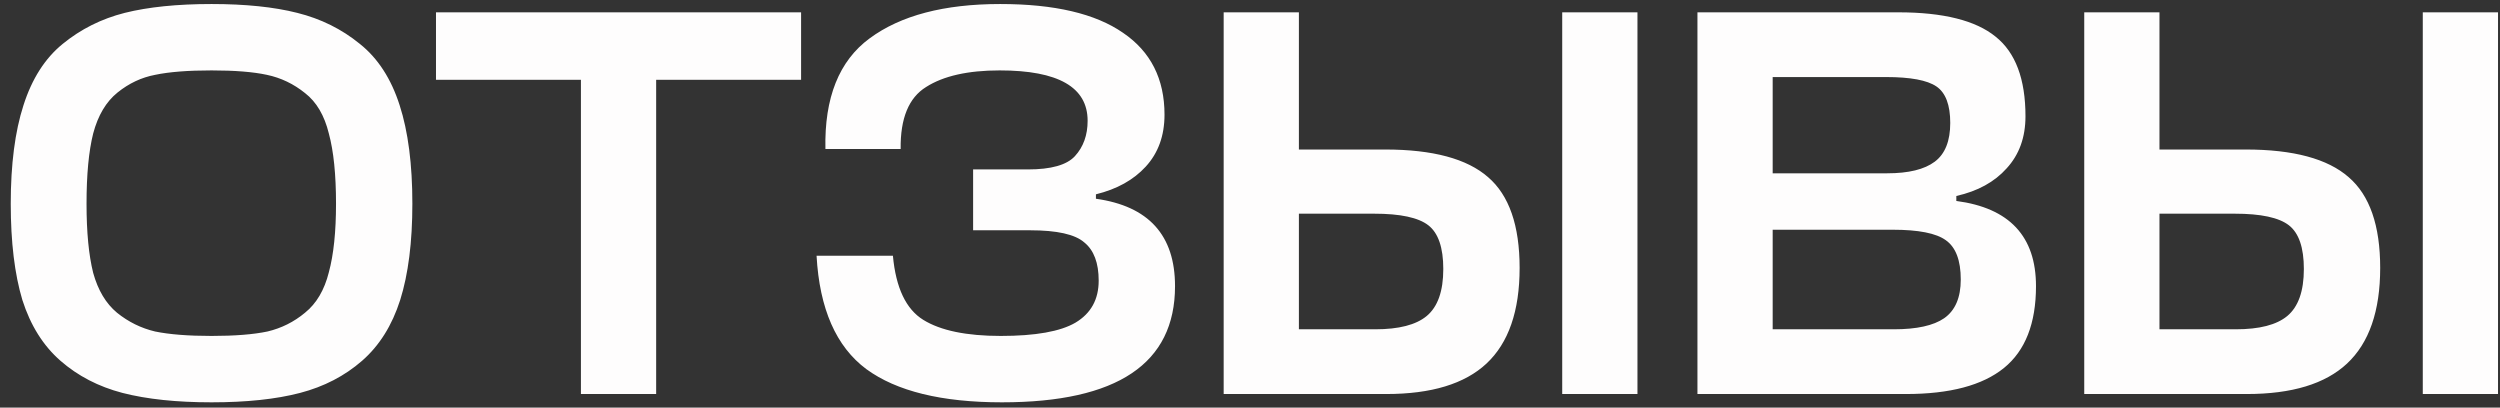 <?xml version="1.0" encoding="UTF-8"?> <svg xmlns="http://www.w3.org/2000/svg" width="184" height="30" viewBox="0 0 184 30" fill="none"><rect x="0" y="0" width="184" height="30" fill="#333333" stroke="none"/><path d="M22.085 28.919C20.321 29.38 18.149 29.611 15.571 29.611C12.992 29.611 10.807 29.38 9.016 28.919C7.251 28.457 5.731 27.67 4.456 26.557C3.18 25.444 2.244 23.951 1.646 22.079C1.076 20.179 0.791 17.817 0.791 14.994C0.791 12.09 1.104 9.674 1.728 7.747C2.352 5.793 3.316 4.286 4.619 3.228C5.949 2.142 7.469 1.382 9.179 0.948C10.916 0.514 13.046 0.296 15.571 0.296C18.068 0.296 20.171 0.514 21.881 0.948C23.619 1.382 25.152 2.142 26.482 3.228C27.812 4.286 28.789 5.793 29.414 7.747C30.038 9.674 30.35 12.09 30.35 14.994C30.35 17.817 30.051 20.179 29.454 22.079C28.857 23.951 27.921 25.444 26.645 26.557C25.369 27.67 23.849 28.457 22.085 28.919ZM11.418 24.399C12.476 24.616 13.861 24.725 15.571 24.725C17.281 24.725 18.651 24.616 19.683 24.399C20.714 24.155 21.637 23.694 22.451 23.015C23.293 22.336 23.876 21.346 24.202 20.043C24.555 18.74 24.731 17.057 24.731 14.994C24.731 12.85 24.555 11.126 24.202 9.824C23.876 8.494 23.293 7.503 22.451 6.851C21.61 6.173 20.674 5.725 19.642 5.508C18.638 5.291 17.281 5.182 15.571 5.182C13.834 5.182 12.449 5.291 11.418 5.508C10.414 5.698 9.491 6.132 8.649 6.811C7.808 7.489 7.211 8.494 6.858 9.824C6.532 11.126 6.369 12.85 6.369 14.994C6.369 17.084 6.532 18.781 6.858 20.084C7.211 21.359 7.794 22.336 8.609 23.015C9.45 23.694 10.386 24.155 11.418 24.399ZM58.96 0.907V5.874H48.293V29H42.756V5.874H32.089V0.907H58.96ZM86.482 21.061C86.482 26.761 82.234 29.611 73.738 29.611C69.314 29.611 65.989 28.796 63.763 27.168C61.538 25.512 60.316 22.73 60.099 18.821H65.718C65.935 21.183 66.681 22.757 67.957 23.544C69.233 24.331 71.133 24.725 73.657 24.725C76.208 24.725 78.04 24.399 79.153 23.748C80.293 23.069 80.863 22.038 80.863 20.654C80.863 19.351 80.51 18.414 79.805 17.844C79.126 17.247 77.796 16.949 75.815 16.949H71.621V12.47H75.652C77.362 12.47 78.516 12.144 79.113 11.493C79.737 10.814 80.049 9.946 80.049 8.887C80.049 6.417 77.891 5.182 73.576 5.182C71.241 5.182 69.436 5.589 68.16 6.404C66.885 7.191 66.26 8.711 66.288 10.964H60.751C60.669 7.191 61.755 4.476 64.008 2.821C66.288 1.138 69.49 0.296 73.616 0.296C77.606 0.296 80.619 1.002 82.655 2.414C84.691 3.798 85.708 5.806 85.708 8.439C85.708 9.986 85.247 11.262 84.324 12.266C83.428 13.244 82.207 13.922 80.66 14.302V14.628C84.541 15.171 86.482 17.315 86.482 21.061ZM111.844 19.717C111.844 22.893 111.03 25.241 109.402 26.761C107.8 28.254 105.344 29 102.032 29H90.062V0.907H95.599V11.004H101.951C105.452 11.004 107.977 11.683 109.524 13.04C111.071 14.37 111.844 16.596 111.844 19.717ZM120.517 0.907V29H114.979V0.907H120.517ZM101.137 15.727H95.599V24.236H101.218C102.955 24.236 104.217 23.911 105.004 23.259C105.819 22.581 106.226 21.427 106.226 19.799C106.226 18.224 105.859 17.152 105.127 16.582C104.394 16.012 103.064 15.727 101.137 15.727ZM143.986 14.424V14.791C147.895 15.306 149.849 17.396 149.849 21.061C149.849 23.802 149.062 25.811 147.488 27.086C145.913 28.362 143.511 29 140.281 29H124.932V0.907H139.711C143.023 0.907 145.411 1.504 146.877 2.699C148.343 3.866 149.075 5.82 149.075 8.561C149.075 10.109 148.614 11.384 147.691 12.389C146.795 13.393 145.56 14.071 143.986 14.424ZM139.304 16.908H130.469V24.236H139.385C141.068 24.236 142.303 23.965 143.09 23.422C143.905 22.852 144.312 21.902 144.312 20.572C144.312 19.161 143.945 18.197 143.213 17.681C142.507 17.166 141.204 16.908 139.304 16.908ZM138.815 5.671H130.469V12.755H138.897C140.471 12.755 141.638 12.47 142.398 11.9C143.158 11.33 143.538 10.38 143.538 9.05C143.538 7.72 143.199 6.824 142.52 6.363C141.842 5.901 140.607 5.671 138.815 5.671ZM175.182 19.717C175.182 22.893 174.368 25.241 172.739 26.761C171.138 28.254 168.681 29 165.37 29H153.4V0.907H158.937V11.004H165.289C168.79 11.004 171.314 11.683 172.861 13.04C174.409 14.37 175.182 16.596 175.182 19.717ZM183.854 0.907V29H178.317V0.907H183.854ZM164.474 15.727H158.937V24.236H164.556C166.293 24.236 167.555 23.911 168.342 23.259C169.156 22.581 169.564 21.427 169.564 19.799C169.564 18.224 169.197 17.152 168.464 16.582C167.731 16.012 166.401 15.727 164.474 15.727Z" fill="#FEFDFD"></path></svg> 
